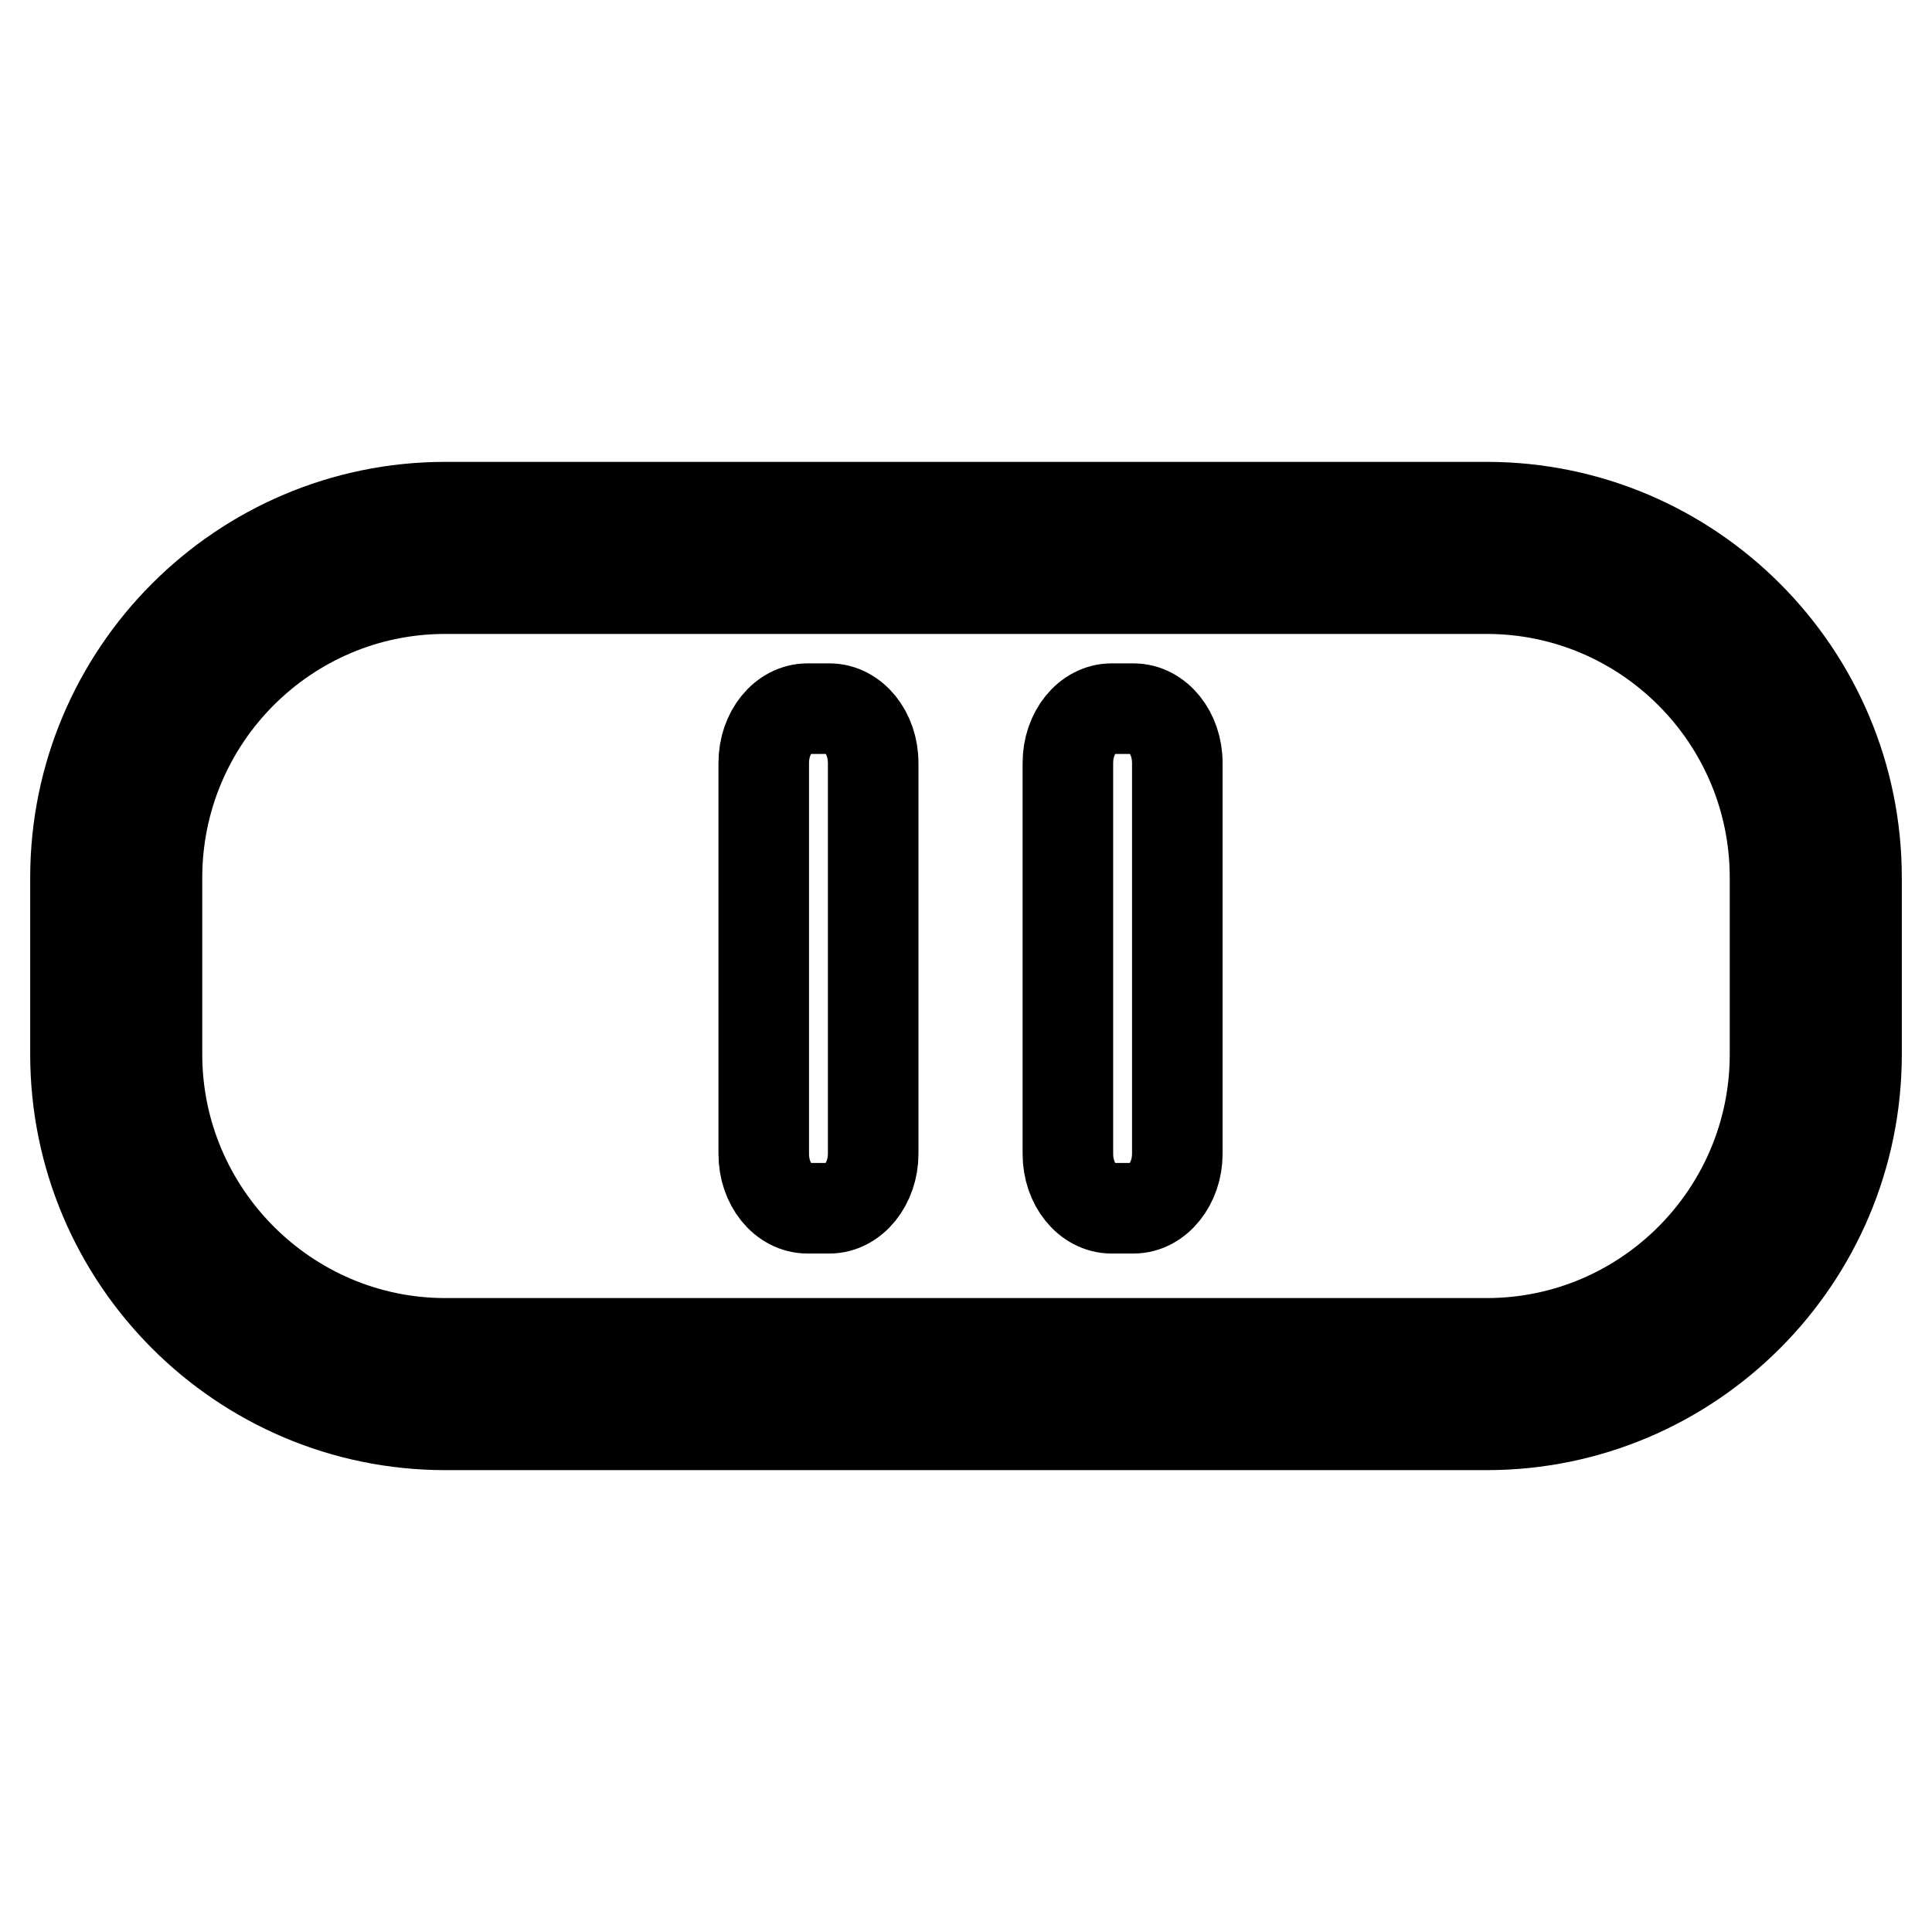 <?xml version="1.0" encoding="utf-8"?>
<!-- Svg Vector Icons : http://www.onlinewebfonts.com/icon -->
<!DOCTYPE svg PUBLIC "-//W3C//DTD SVG 1.1//EN" "http://www.w3.org/Graphics/SVG/1.1/DTD/svg11.dtd">
<svg version="1.1" xmlns="http://www.w3.org/2000/svg" xmlns:xlink="http://www.w3.org/1999/xlink" x="0px" y="0px" viewBox="0 0 256 256" enable-background="new 0 0 256 256" xml:space="preserve">
<g><g><path stroke-width="12" fill-opacity="0" stroke="#000000"  d="M197,188.8H59c-27,0-49-22-49-49.1v-23.4c0-27.1,22-49.1,49-49.1H197c27,0,49,22,49,49.1v23.4C246,166.8,224,188.8,197,188.8L197,188.8z M59,78c-21.1,0-38.2,17.2-38.2,38.3v23.4C20.8,160.8,38,178,59,178H197c21.1,0,38.2-17.2,38.2-38.3v-23.4C235.2,95.1,218,78,197,78H59L59,78z"/><path stroke-width="12" fill-opacity="0" stroke="#000000"  d="M150.2,93.9c3.2,0,5.8,3.2,5.8,7.2v51.8c0,3.9-2.6,7.2-5.8,7.2h-2.9c-3.2,0-5.8-3.2-5.8-7.2v-51.8c0-4,2.6-7.2,5.8-7.2H150.2L150.2,93.9z M109.9,93.9c3.2,0,5.8,3.2,5.8,7.2v51.8c0,3.9-2.6,7.2-5.8,7.2H107c-3.2,0-5.8-3.2-5.8-7.2v-51.8c0-4,2.6-7.2,5.8-7.2H109.9L109.9,93.9z"/></g></g>
</svg>